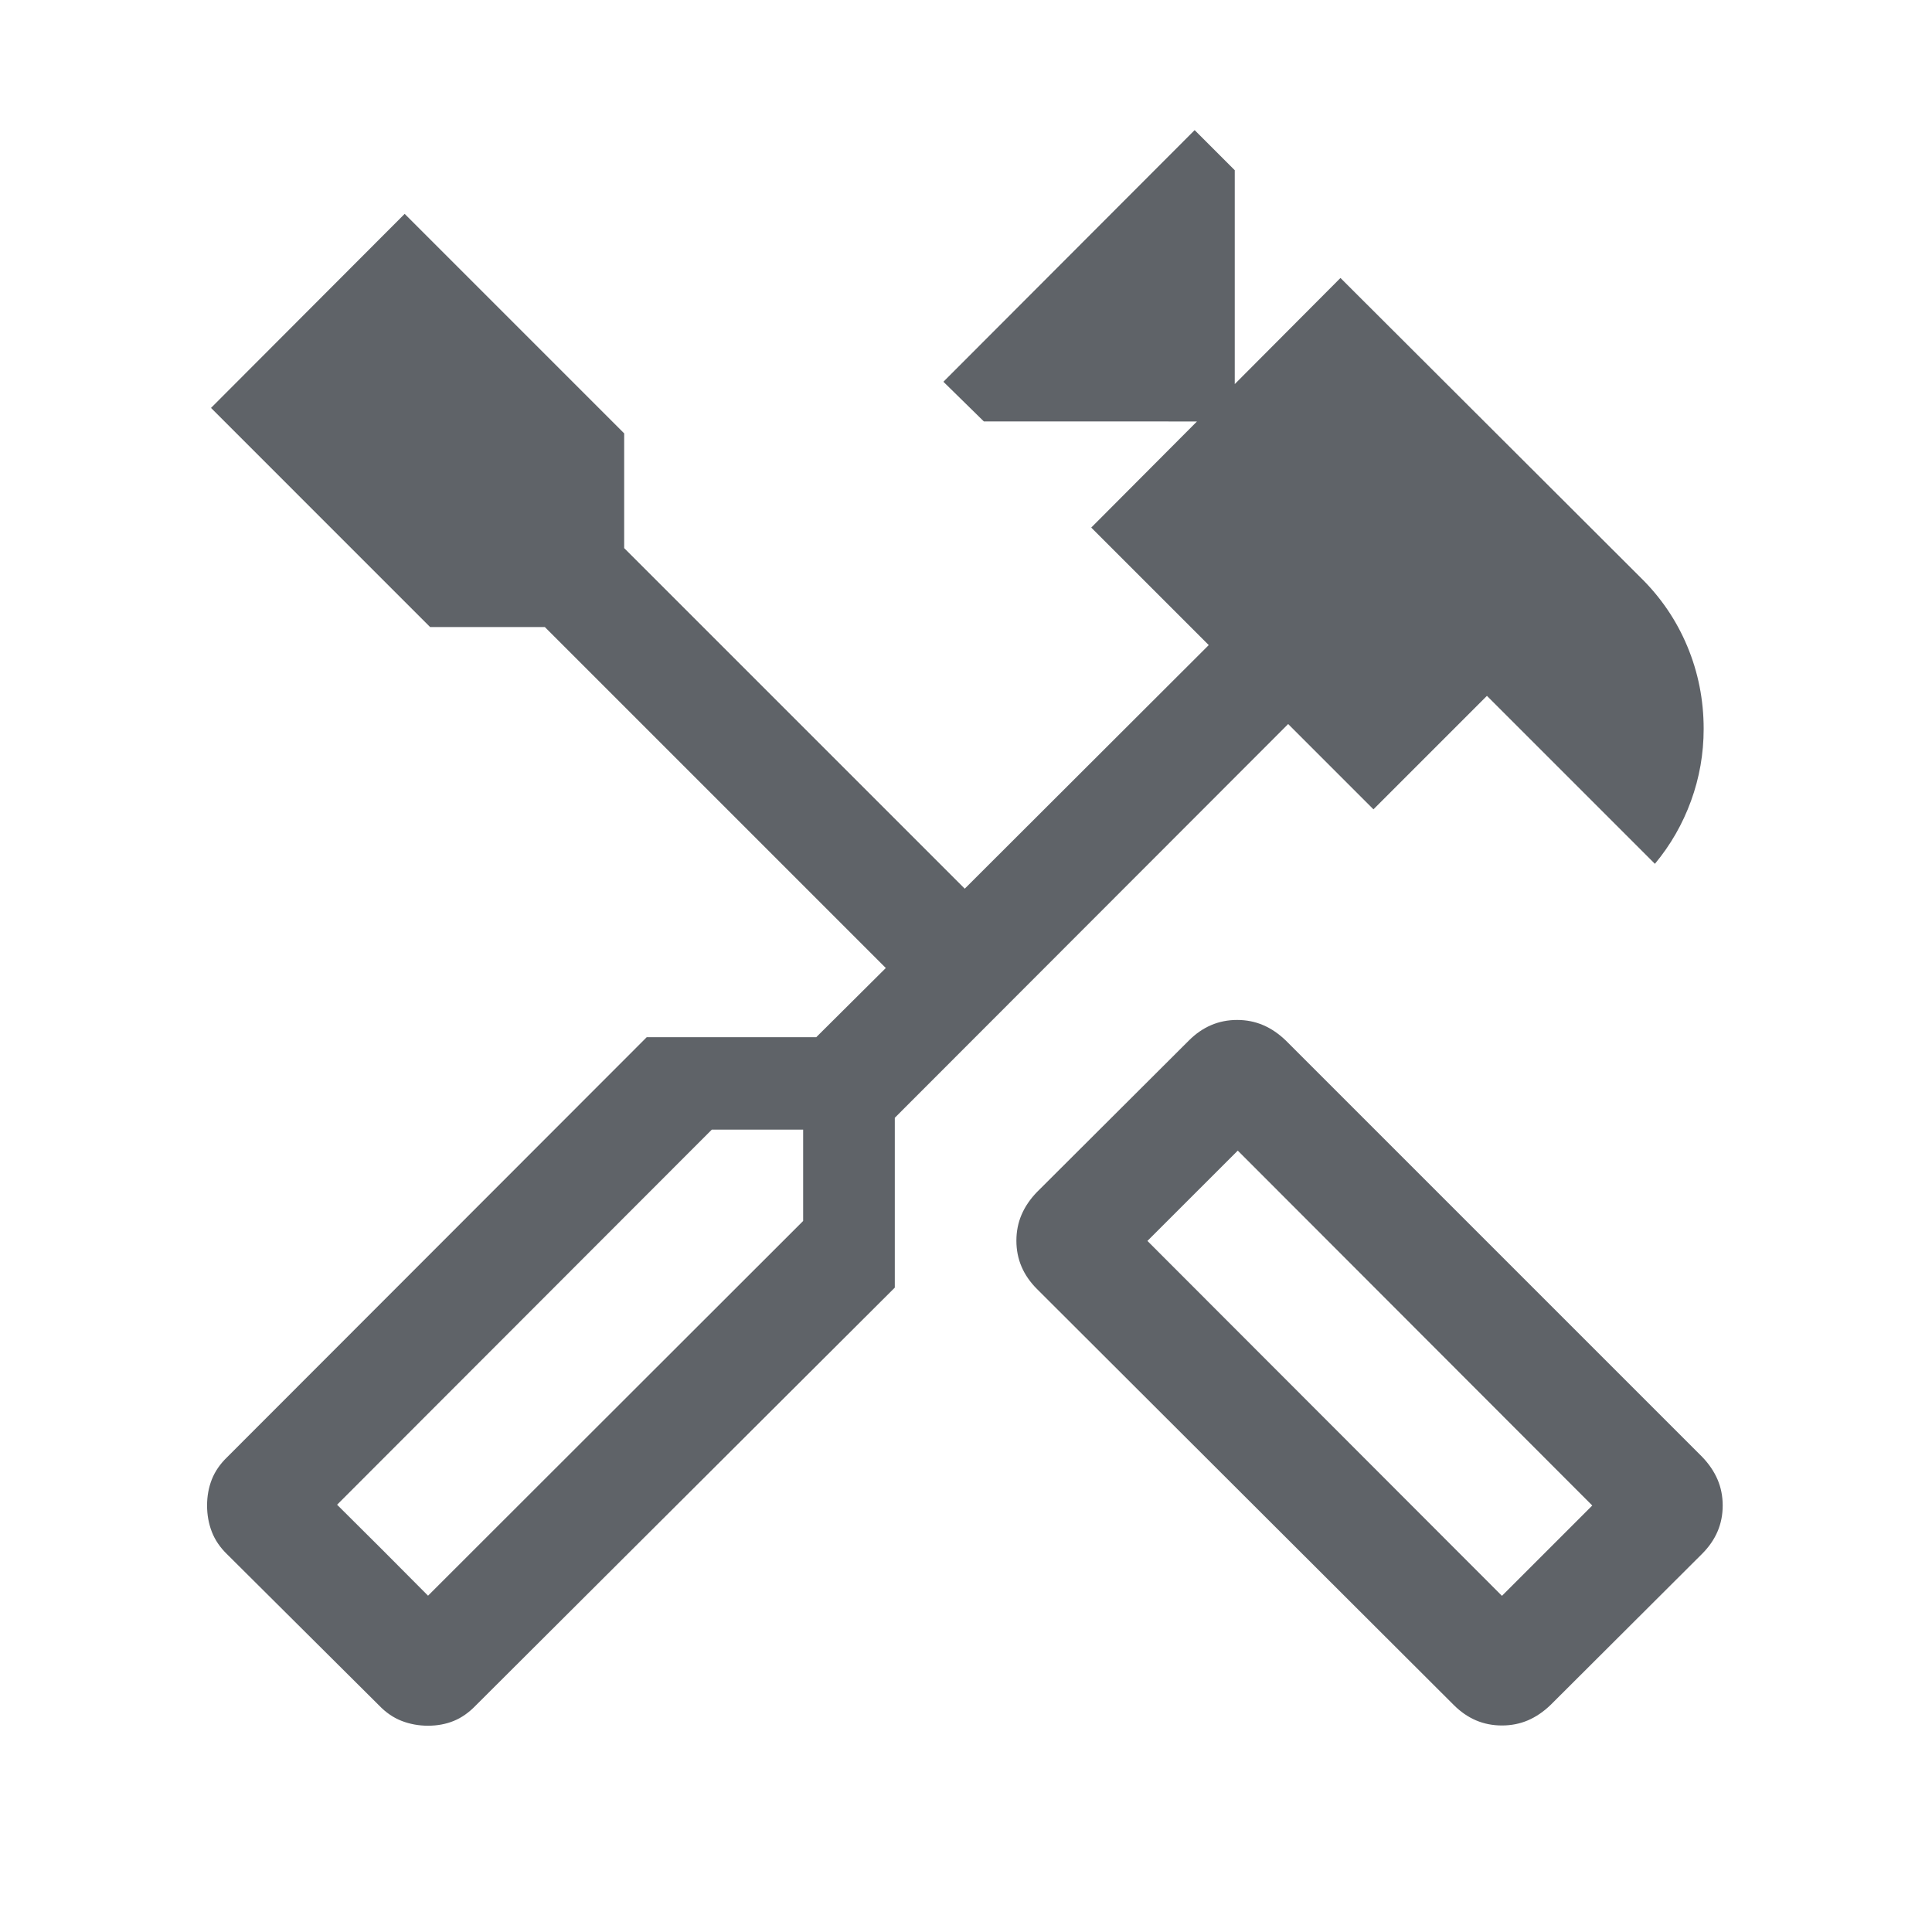 <svg xmlns="http://www.w3.org/2000/svg" height="24px" viewBox="0 -960 960 960" width="24px" fill="#5f6368"><path d="M746.31-102.62q-6.93 0-12.91-2.55-5.98-2.56-11.09-7.68L515.27-319.5q-5.12-5.12-7.67-11.1-2.56-5.98-2.56-12.9t2.56-12.9q2.55-5.99 7.67-11.29l75.46-75.27q5.12-5.12 11.1-7.67 5.98-2.56 12.9-2.56t12.9 2.56q5.98 2.55 11.29 7.67l206.85 206.84q5.11 5.31 7.67 11.29 2.56 5.98 2.56 12.91 0 6.92-2.56 12.9t-7.67 11.1l-75.27 75.07q-5.31 5.12-11.29 7.68-5.98 2.55-12.9 2.55Zm0-64.42 44.88-44.88-176.15-176.35-44.89 44.88 176.16 176.35ZM212.69-102.5q-6.92 0-13.05-2.37-6.14-2.36-11.25-7.67l-75.47-75.08q-5.3-5.11-7.67-11.25-2.36-6.13-2.36-13.05 0-6.93 2.36-12.95 2.37-6.02 7.67-11.13l208.43-208.62h84.23L440.15-479 270.73-648.42h-57L104.85-757.31l96.23-96.42 109.07 109.08v57l169.23 169.23 121.24-121.04-58.39-58.39 52.54-52.73H488.88l-20.11-19.73 124.84-125.03 19.93 19.92v106.27l52.53-52.73 148.85 148.57q15.35 14.97 23.48 34.43 8.14 19.46 8.14 41.03 0 18.58-6.29 35.83t-17.94 31.25l-83.46-83.46-56.39 56.38-42.38-42.38-195.46 195.65v84.39L236.39-112.54q-5.12 5.31-10.95 7.67-5.82 2.37-12.75 2.37Zm0-64.61 186.39-186.2v-45.38h-45.39L167.5-212.31l45.19 45.2Zm0 0-45.19-45.2 22.65 22.54 22.54 22.66Zm533.62.07 44.88-44.88-44.88 44.88Z"/></svg>